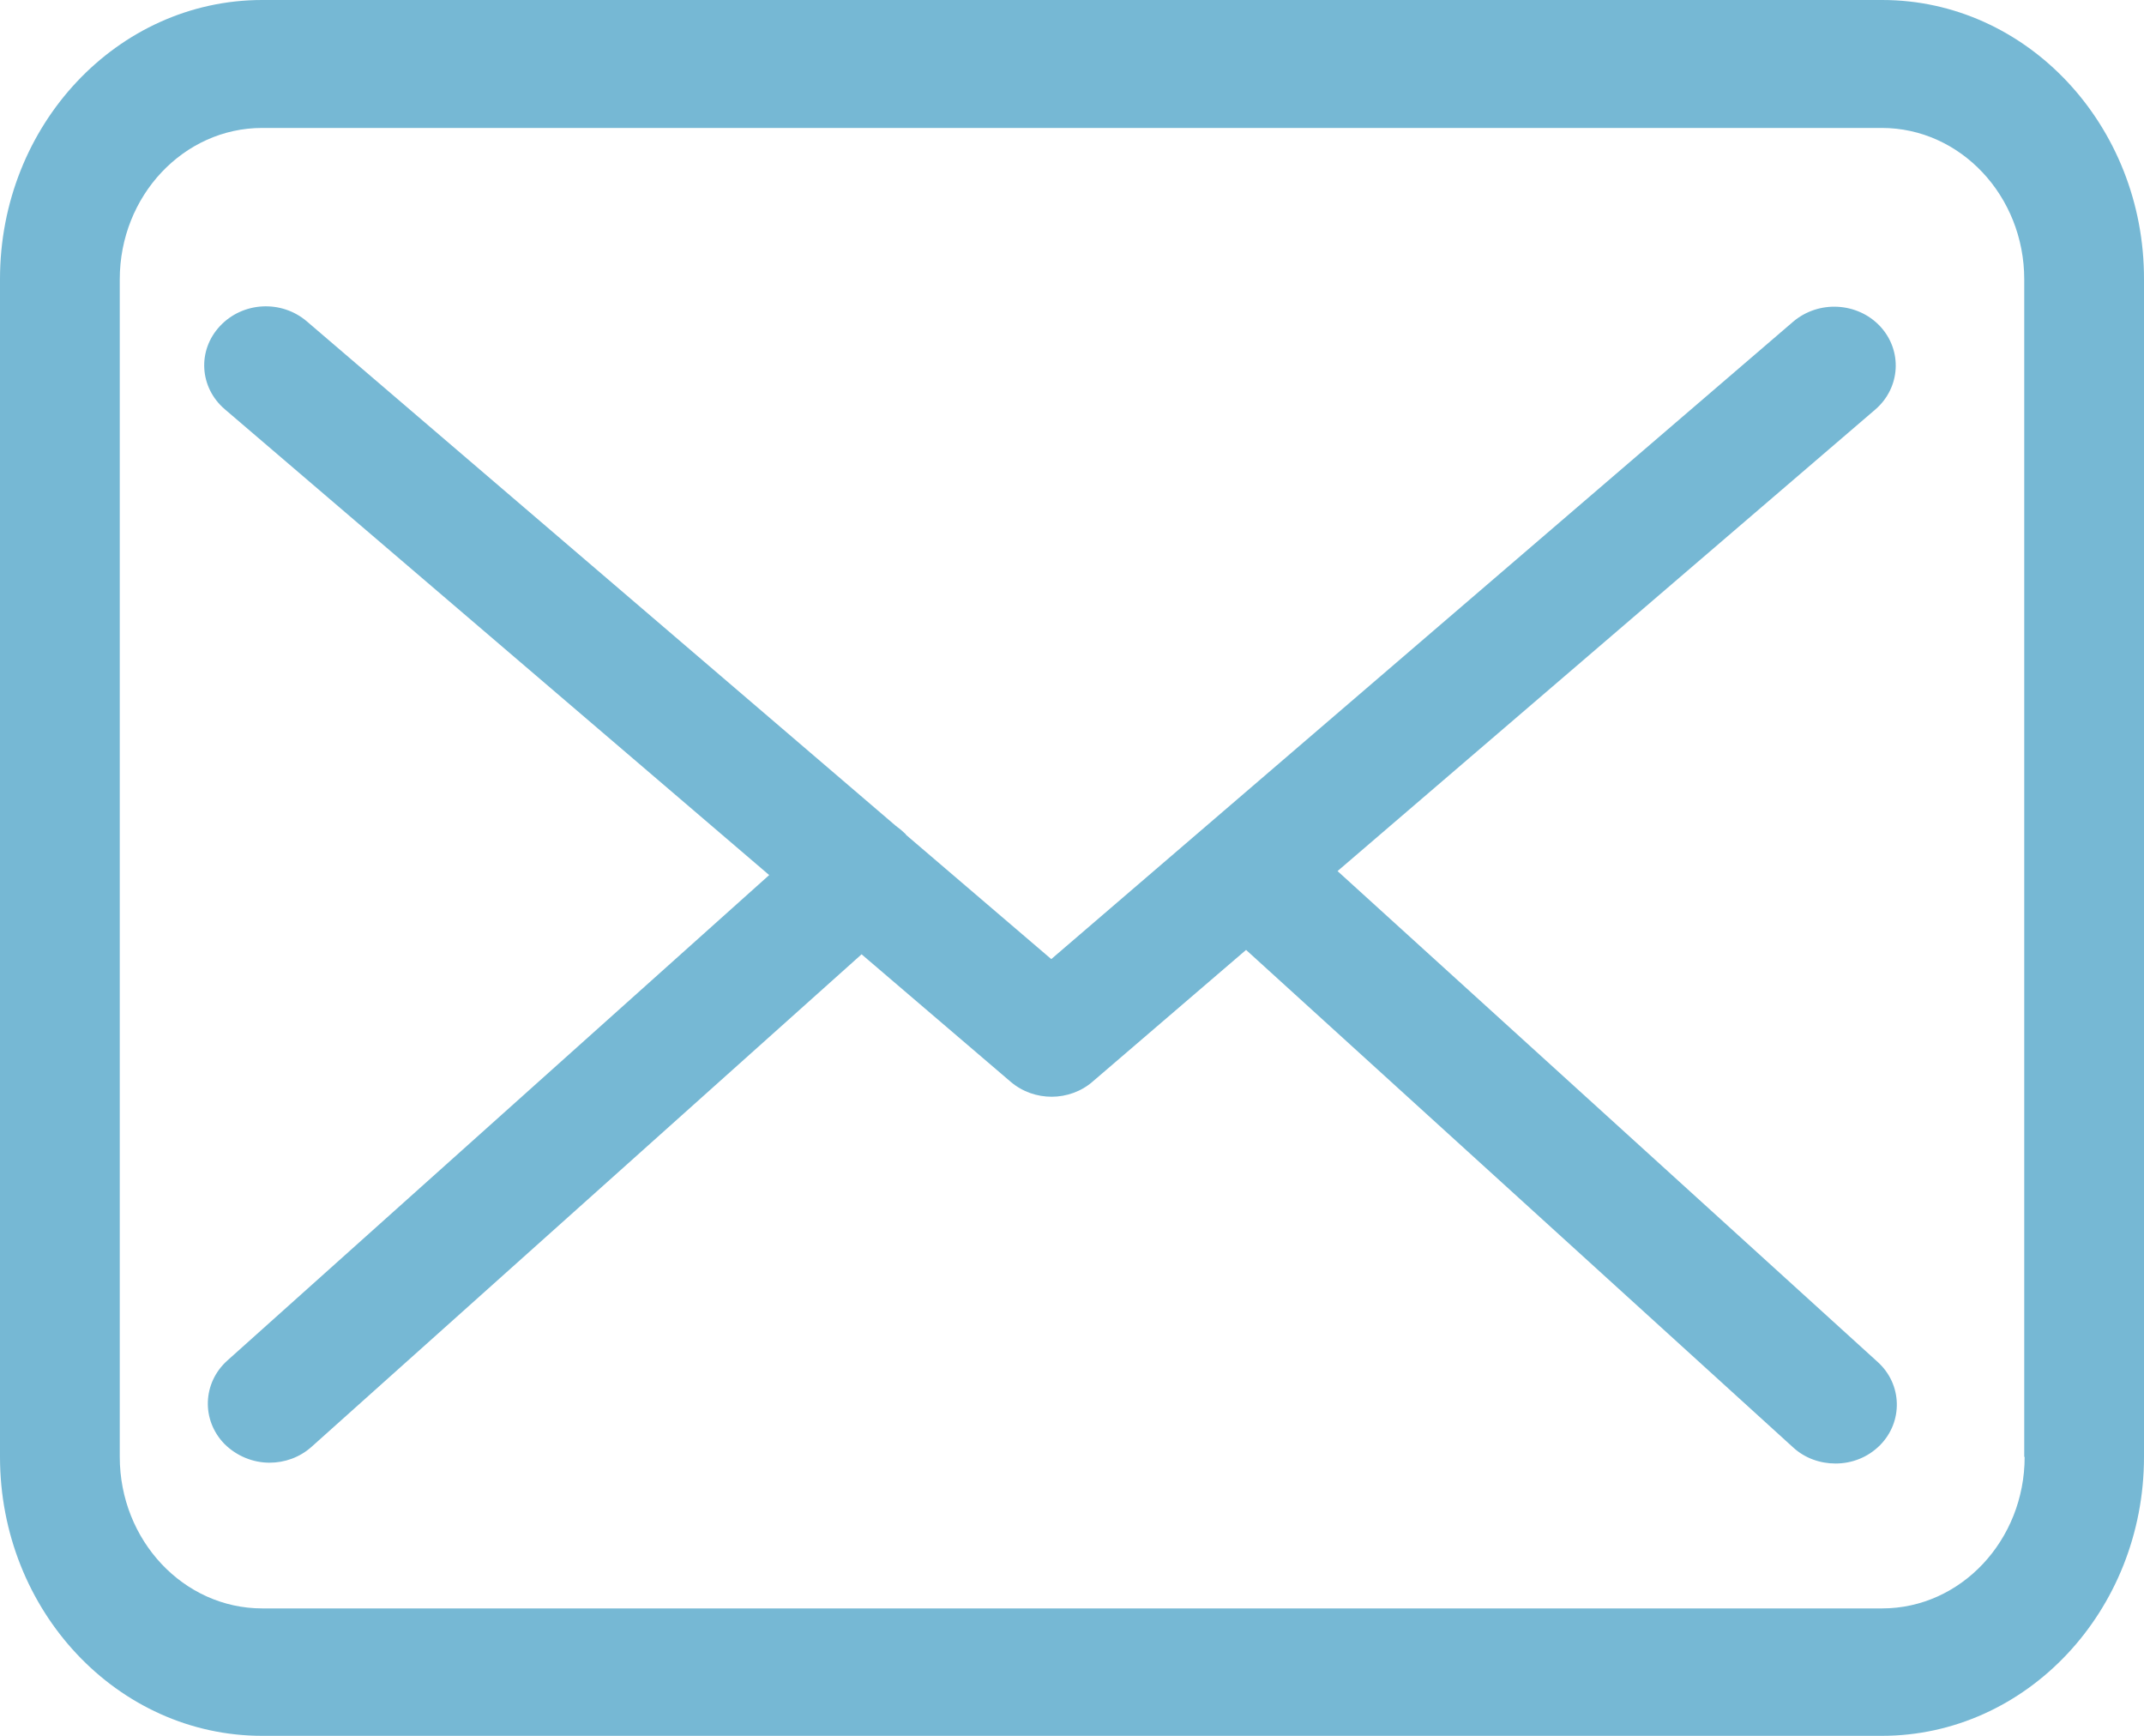 <?xml version="1.0" encoding="UTF-8"?> <svg xmlns="http://www.w3.org/2000/svg" xmlns:xlink="http://www.w3.org/1999/xlink" width="21px" height="17px" viewBox="0 0 21 17"><!-- Generator: Sketch 52.6 (67491) - http://www.bohemiancoding.com/sketch --><title>Laiškas</title><desc>Created with Sketch.</desc><g id="Page-1" stroke="none" stroke-width="1" fill="none" fill-rule="evenodd"><g id="Darbo-skelbimas-2-Copy" transform="translate(-829, -819)" fill="#76B8D4"><g id="Kandidatavimo-forma" transform="translate(813, 606)"><g id="El.-paštas" transform="translate(2, 212)"><g id="Laiškas" transform="translate(14, 1)"><path d="M18.436,0 L2.568,0 C1.151,0 0,1.225 0,2.732 L0,14.268 C0,15.775 1.151,17 2.568,17 L18.432,17 C19.849,17 21,15.775 21,14.268 L21,2.736 C21.004,1.229 19.853,0 18.436,0 Z M19.831,14.268 C19.831,15.086 19.205,15.752 18.436,15.752 L2.568,15.752 C1.799,15.752 1.173,15.086 1.173,14.268 L1.173,2.736 C1.173,1.918 1.799,1.253 2.568,1.253 L18.432,1.253 C19.201,1.253 19.827,1.918 19.827,2.736 L19.827,14.268 L19.831,14.268 Z" id="Shape" fill-rule="nonzero"></path><path d="M13.101,8.531 L18.37,4.009 C18.615,3.796 18.637,3.433 18.414,3.194 C18.192,2.959 17.813,2.938 17.563,3.151 L10.297,9.393 L8.88,8.181 C8.875,8.177 8.871,8.173 8.871,8.169 C8.84,8.139 8.809,8.113 8.773,8.087 L3.005,3.147 C2.755,2.934 2.377,2.955 2.154,3.194 C1.931,3.433 1.953,3.796 2.203,4.009 L7.534,8.57 L2.225,13.326 C1.984,13.544 1.971,13.907 2.198,14.141 C2.319,14.261 2.479,14.325 2.64,14.325 C2.787,14.325 2.934,14.274 3.05,14.171 L8.439,9.346 L9.901,10.596 C10.017,10.694 10.159,10.741 10.302,10.741 C10.444,10.741 10.592,10.69 10.703,10.592 L12.205,9.303 L17.563,14.175 C17.679,14.282 17.83,14.333 17.978,14.333 C18.138,14.333 18.294,14.274 18.414,14.154 C18.642,13.924 18.633,13.557 18.392,13.339 L13.101,8.531 Z" id="Path"></path></g></g></g></g></g></svg> 